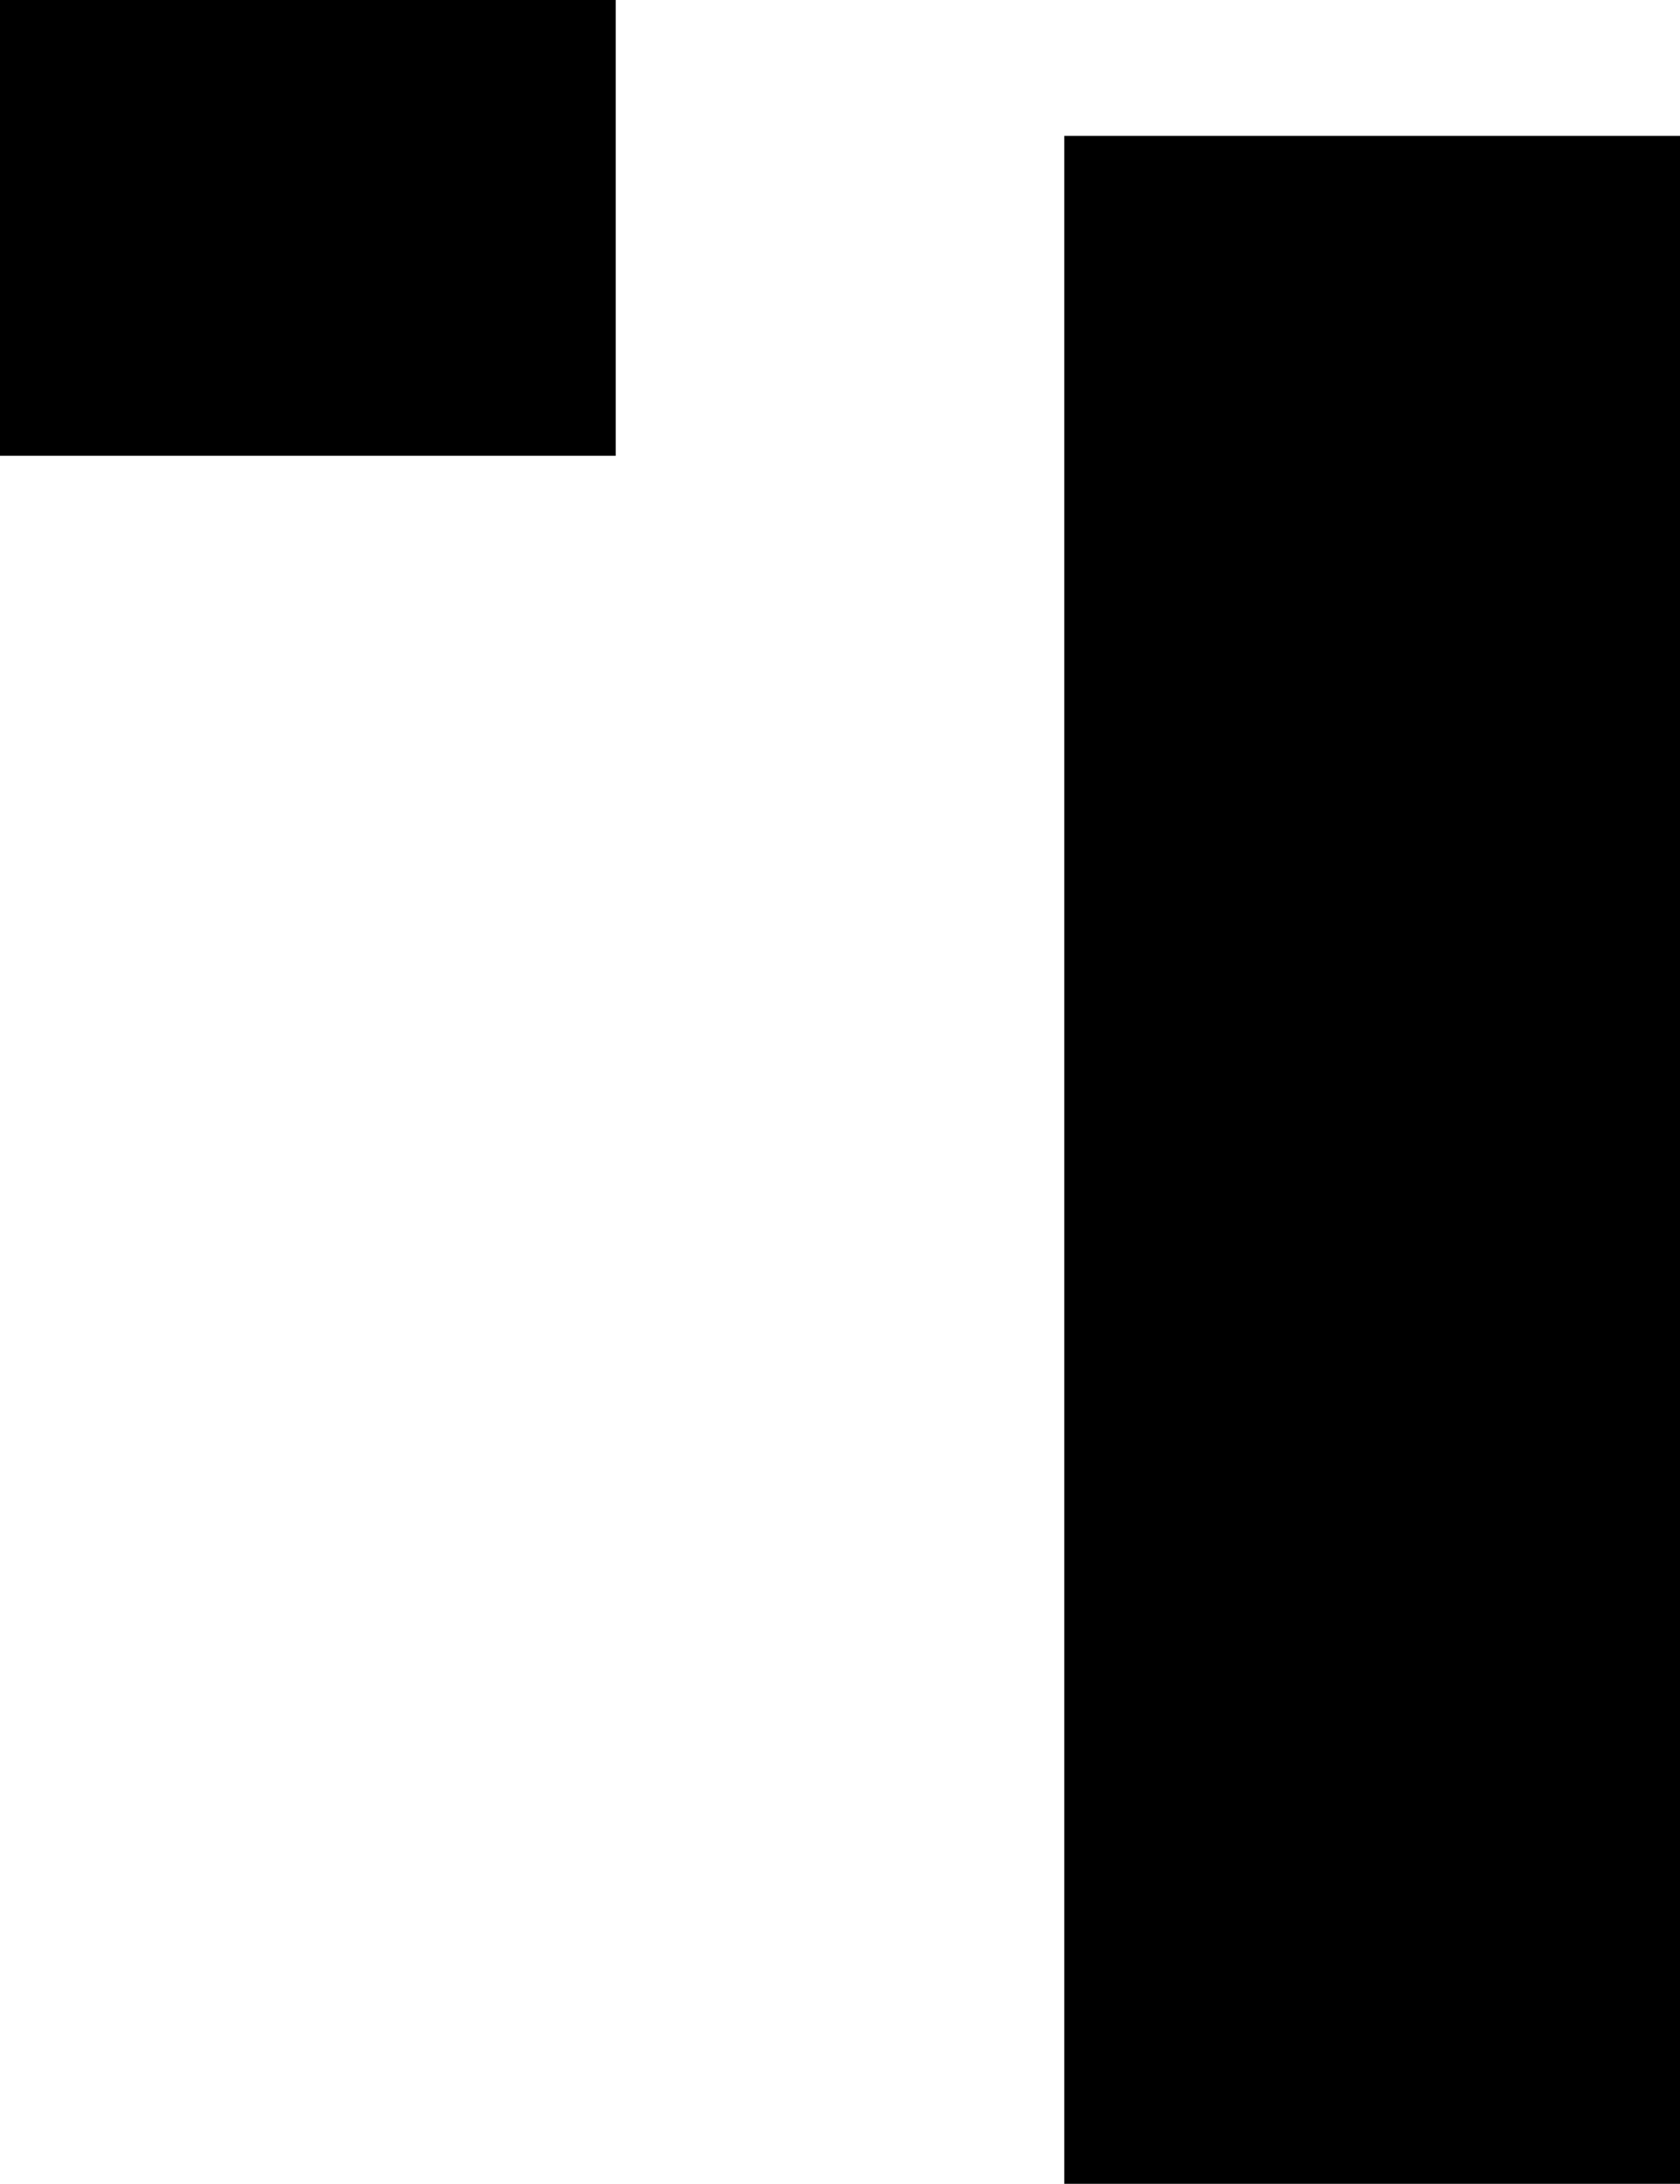 <?xml version="1.0" encoding="UTF-8" standalone="no"?>
<svg xmlns:xlink="http://www.w3.org/1999/xlink" height="241.0px" width="185.4px" xmlns="http://www.w3.org/2000/svg">
  <g transform="matrix(1.0, 0.0, 0.0, 1.0, 33.95, 85.0)">
    <path d="M34.0 -34.7 L-33.95 -34.7 -33.95 -85.0 34.0 -85.0 34.0 -34.7 M151.45 -70.0 L151.45 156.0 83.5 156.0 83.5 -70.0 151.45 -70.0" fill="#000000" fill-rule="evenodd" stroke="none"/>
  </g>
</svg>
